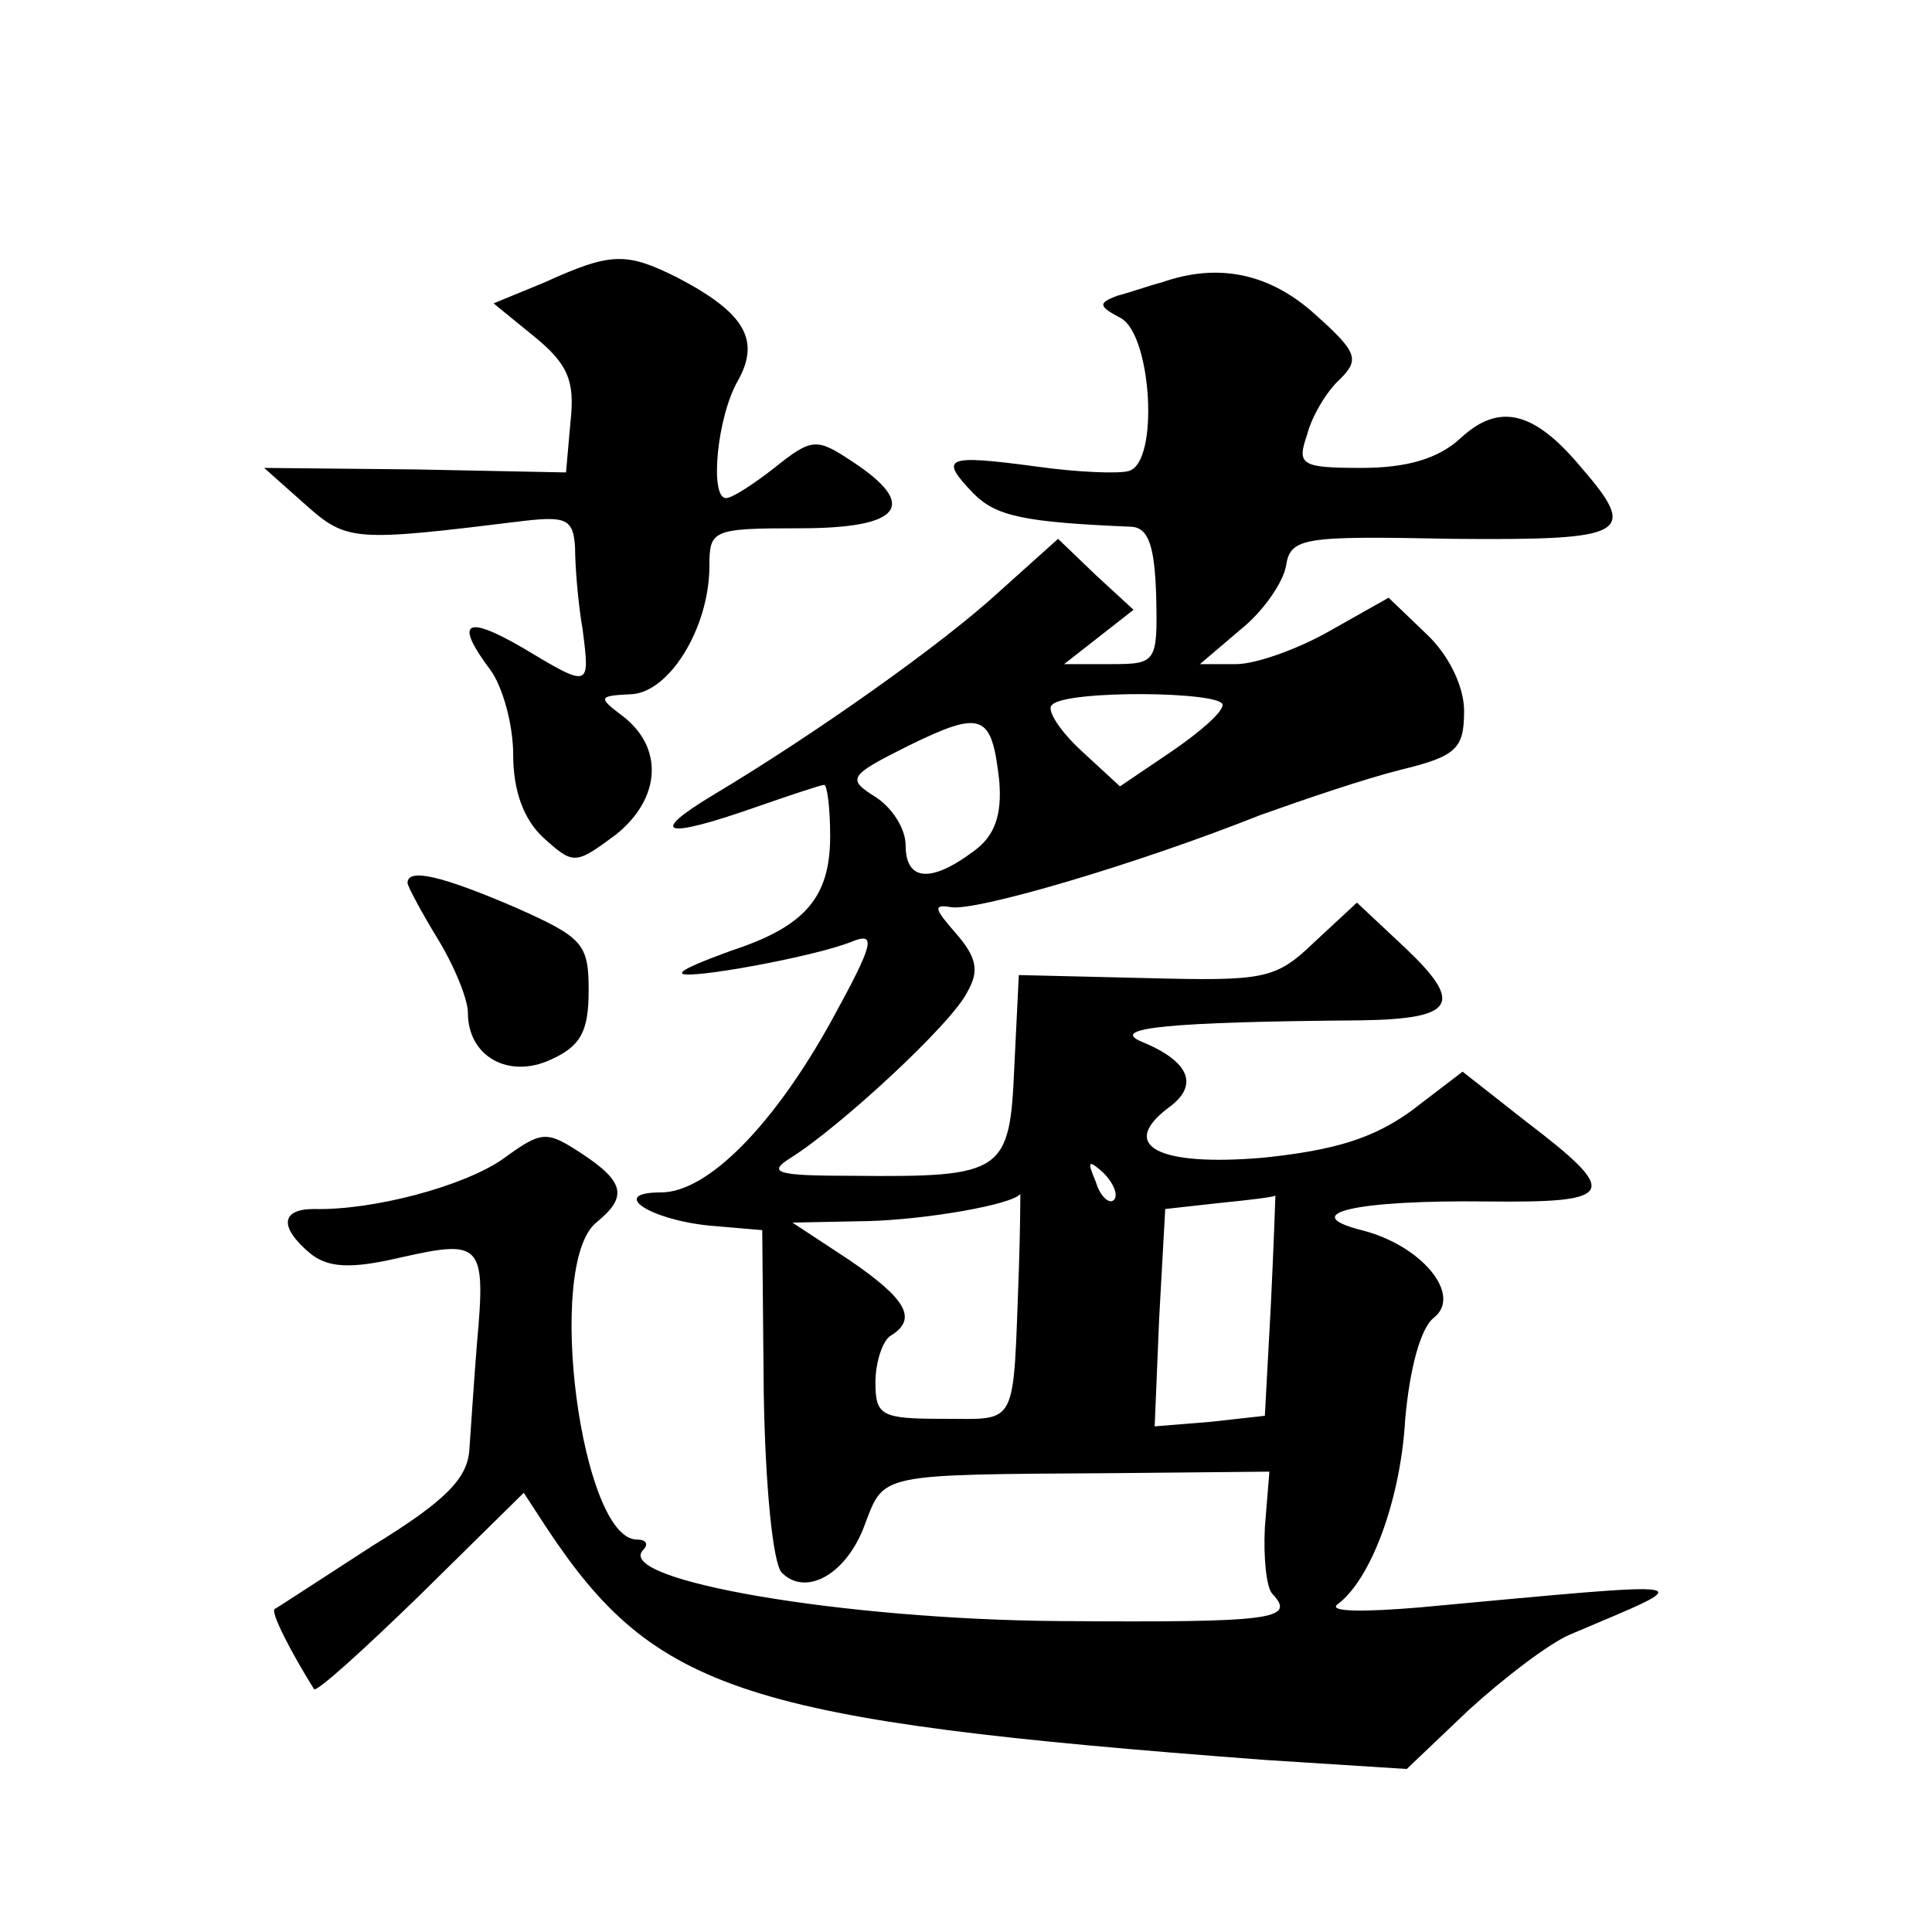<?xml version="1.0" standalone="no"?>
<!DOCTYPE svg PUBLIC "-//W3C//DTD SVG 20010904//EN"
 "http://www.w3.org/TR/2001/REC-SVG-20010904/DTD/svg10.dtd">
<svg version="1.0" xmlns="http://www.w3.org/2000/svg"
 width="128pt" height="128pt" viewBox="0 0 128 128"
 preserveAspectRatio="xMidYMid meet">
<g transform="translate(0,128) scale(0.1,-0.1)"
fill="#0" stroke="none">
<path d="M361 1093 l-34 -14 27 -22 c22 -18 27 -29 24 -56 l-3 -34 -100 2 -100
1 27 -24 c28 -25 32 -25 146 -11 27 3 32 1 33 -18 0 -12 2 -37 5 -54 5 -39 5 -39
-40 -12 -38 22 -45 17 -21 -15 8 -11 15 -36 15 -56 0 -24 7 -43 20 -55 20 -18 21
-18 48 2 30 24 32 58 4 79 -16 12 -15 13 5 14 26 0 53 44 53 85 0 24 2 25 60 25
67 0 79 15 35 44 -24 16 -27 16 -52 -4 -14 -11 -28 -20 -32 -20 -11 0 -6 54 8 78
15 27 4 45 -40 68 -34 17 -44 17 -88 -3z M770 1093 c-8 -2 -22 -7 -30 -9 -13 -5
-12 -7 3 -15 20 -12 25 -95 5 -101 -6 -2 -34 -1 -62 3 -60 8 -64 6 -41 -18 15 -15
33 -19 105 -22 11 -1 15 -13 16 -46 1 -44 0 -45 -30 -45 l-31 0 23 18 23 18 -25
23 -25 24 -39 -35 c-38 -35 -123 -95 -190 -135 -43 -26 -32 -29 28 -8 23 8 44 15
46 15 2 0 4 -15 4 -34 0 -41 -17 -60 -66 -76 -19 -7 -34 -13 -32 -15 4 -4 87 11
112 21 17 7 15 -1 -13 -52 -38 -69 -82 -114 -113 -114 -35 0 -8 -18 32 -22 l35
-3 1 -108 c1 -61 6 -113 12 -119 16 -16 43 -1 55 32 13 34 8 33 165 34 l103 1 -3
-37 c-1 -20 1 -40 5 -44 16 -17 0 -19 -141 -18 -143 1 -295 27 -276 47 4 4 2 7
-4 7 -37 0 -61 182 -27 210 21 17 19 27 -10 46 -23 15 -26 15 -52 -4 -26 -18 -86
-34 -125 -33 -22 0 -23 -12 -3 -29 12 -10 27 -11 61 -3 53 12 56 9 50 -57 -2 -25
-4 -56 -5 -70 -1 -19 -15 -34 -64 -64 -34 -22 -63 -41 -65 -42 -3 -2 11 -29 26
-53 1 -3 33 26 71 63 l68 67 15 -23 c72 -109 131 -128 476 -154 l94 -6 41 39 c23
21 53 44 67 50 87 37 95 36 -100 18 -36 -3 -60 -3 -54 2 22 16 42 69 45 123 3 33
10 60 19 67 19 15 -8 48 -48 58 -43 11 -4 20 83 19 86 -1 89 5 26 53 l-42 33 -34
-26 c-25 -18 -50 -26 -98 -31 -70 -6 -96 8 -63 33 21 15 14 31 -18 44 -21 9 18
13 146 14 62 1 68 11 29 48 l-32 30 -28 -26 c-26 -25 -33 -26 -112 -24 l-84 2 -3
-61 c-3 -70 -7 -73 -107 -72 -51 0 -57 2 -41 12 32 20 107 89 117 110 8 14 6 23
-8 39 -14 16 -15 19 -3 17 16 -3 122 28 205 61 28 10 69 24 93 30 37 9 42 14 42
39 0 16 -10 37 -25 51 l-25 24 -39 -22 c-21 -12 -49 -22 -62 -22 l-24 0 27 23 c15
12 28 31 30 42 3 19 11 20 111 18 116 -1 123 3 84 48 -31 37 -54 42 -79 19 -15
-14 -36 -20 -66 -20 -40 0 -43 2 -36 22 3 12 13 29 22 37 13 13 11 18 -17 43 -30
27 -64 34 -101 21z m40 -280 c0 -5 -15 -18 -34 -31 l-34 -23 -26 24 c-14 13 -23
27 -19 30 9 10 113 9 113 0z m-148 -50 c2 -23 -3 -37 -17 -47 -28 -21 -45 -20 -45
4 0 11 -9 25 -20 32 -19 12 -18 14 22 34 49 24 55 21 60 -23z m76 -278 c-3 -3 -9
2 -12 12 -6 14 -5 15 5 6 7 -7 10 -15 7 -18z m-63 -47 c-4 -105 0 -98 -50 -98 -41
0 -45 2 -45 24 0 14 5 28 10 31 18 11 11 24 -27 50 l-38 25 50 1 c39 1 96 11 101
18 0 1 0 -23 -1 -51z m167 -22 l-4 -74 -36 -4 -37 -3 3 72 4 72 36 4 c20 2 37 4
37 5 0 1 -1 -31 -3 -72z M270 695 c0 -2 9 -19 20 -37 11 -18 20 -40 20 -49 0 -29
27 -44 55 -31 20 9 25 19 25 46 0 31 -4 35 -49 55 -49 21 -71 26 -71 16z"/>
</g>
</svg>
